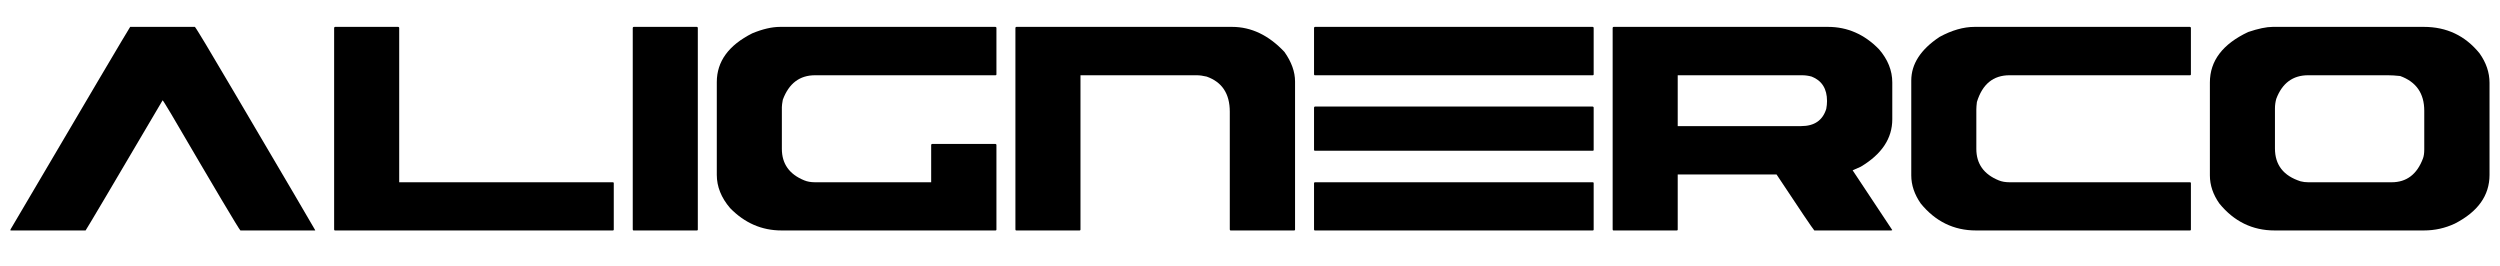 <svg version="1.0" preserveAspectRatio="xMidYMid meet" height="425" viewBox="0 0 3000 318.75" zoomAndPan="magnify" width="4000" xmlns:xlink="http://www.w3.org/1999/xlink" xmlns="http://www.w3.org/2000/svg"><defs><g></g><clipPath id="5112b93e8b"><path clip-rule="nonzero" d="M 1.176 0 L 2998.824 0 L 2998.824 318.5 L 1.176 318.5 Z M 1.176 0"></path></clipPath><clipPath id="e913c84933"><rect height="319" y="0" width="2998" x="0"></rect></clipPath></defs><g clip-path="url(#5112b93e8b)"><g transform="matrix(1, 0, 0, 1, 1, 0)"><g clip-path="url(#e913c84933)"><g fill-opacity="1" fill="#000000"><g transform="translate(0.176, 350.526)"><g><path d="M 155.031 -318.266 L 232.672 -318.266 C 234.191 -316.898 250.203 -290.266 280.703 -238.359 C 342.328 -133.785 374.426 -79.145 377 -74.438 L 377 -73.984 L 287.312 -73.984 C 285.188 -76.109 257.488 -122.707 204.219 -213.781 C 197.688 -224.707 194.27 -230.172 193.969 -230.172 C 134.02 -128.328 103.207 -76.266 101.531 -73.984 L 11.391 -73.984 L 11.391 -75.125 C 103.66 -231.906 151.539 -312.953 155.031 -318.266 Z M 155.031 -318.266"></path></g></g><g transform="translate(388.569, 350.526)"><g><path d="M 12.516 -318.266 L 88.328 -318.266 C 89.086 -318.117 89.469 -317.738 89.469 -317.125 L 89.469 -131.812 L 345.812 -131.812 C 346.57 -131.812 346.953 -131.508 346.953 -130.906 L 346.953 -75.125 C 346.953 -74.363 346.57 -73.984 345.812 -73.984 L 12.516 -73.984 C 11.766 -73.984 11.391 -74.363 11.391 -75.125 L 11.391 -317.125 C 11.535 -317.883 11.91 -318.266 12.516 -318.266 Z M 12.516 -318.266"></path></g></g><g transform="translate(746.911, 350.526)"><g><path d="M 12.516 -318.266 L 88.328 -318.266 C 89.086 -318.117 89.469 -317.738 89.469 -317.125 L 89.469 -75.125 C 89.469 -74.363 89.086 -73.984 88.328 -73.984 L 12.516 -73.984 C 11.766 -73.984 11.391 -74.363 11.391 -75.125 L 11.391 -317.125 C 11.535 -317.883 11.91 -318.266 12.516 -318.266 Z M 12.516 -318.266"></path></g></g><g transform="translate(847.766, 350.526)"><g><path d="M 87.422 -318.266 L 345.812 -318.266 C 346.57 -318.117 346.953 -317.738 346.953 -317.125 L 346.953 -261.359 C 346.953 -260.598 346.57 -260.219 345.812 -260.219 L 129.312 -260.219 C 110.789 -260.219 97.891 -250.426 90.609 -230.844 C 89.848 -226.75 89.469 -223.789 89.469 -221.969 L 89.469 -171.891 C 89.469 -153.973 98.422 -141.375 116.328 -134.094 C 119.973 -132.57 124.301 -131.812 129.312 -131.812 L 268.641 -131.812 L 268.641 -176.672 C 268.797 -177.422 269.176 -177.797 269.781 -177.797 L 345.812 -177.797 C 346.57 -177.648 346.953 -177.273 346.953 -176.672 L 346.953 -75.125 C 346.953 -74.363 346.57 -73.984 345.812 -73.984 L 89.016 -73.984 C 65.336 -73.984 44.77 -82.941 27.312 -100.859 C 16.695 -113.297 11.391 -126.57 11.391 -140.688 L 11.391 -252.016 C 11.391 -276.754 25.578 -296.258 53.953 -310.531 C 66.398 -315.688 77.555 -318.266 87.422 -318.266 Z M 87.422 -318.266"></path></g></g><g transform="translate(1206.108, 350.526)"><g><path d="M 12.516 -318.266 L 271.375 -318.266 C 294.445 -318.266 315.391 -308.25 334.203 -288.219 C 342.703 -276.227 346.953 -264.391 346.953 -252.703 L 346.953 -75.125 C 346.953 -74.363 346.57 -73.984 345.812 -73.984 L 269.781 -73.984 C 269.02 -73.984 268.641 -74.363 268.641 -75.125 L 268.641 -216.5 C 268.641 -238.051 259.379 -252.094 240.859 -258.625 C 236.461 -259.688 232.441 -260.219 228.797 -260.219 L 89.469 -260.219 L 89.469 -75.125 C 89.469 -74.363 89.086 -73.984 88.328 -73.984 L 12.516 -73.984 C 11.766 -73.984 11.391 -74.363 11.391 -75.125 L 11.391 -317.125 C 11.535 -317.883 11.91 -318.266 12.516 -318.266 Z M 12.516 -318.266"></path></g></g><g transform="translate(1564.449, 350.526)"><g><path d="M 12.516 -318.266 L 345.812 -318.266 C 346.57 -318.117 346.953 -317.738 346.953 -317.125 L 346.953 -261.359 C 346.953 -260.598 346.57 -260.219 345.812 -260.219 L 12.516 -260.219 C 11.766 -260.219 11.391 -260.598 11.391 -261.359 L 11.391 -317.125 C 11.535 -317.883 11.91 -318.266 12.516 -318.266 Z M 12.516 -222.656 L 345.812 -222.656 C 346.57 -222.5 346.953 -222.117 346.953 -221.516 L 346.953 -170.75 C 346.953 -169.988 346.57 -169.609 345.812 -169.609 L 12.516 -169.609 C 11.766 -169.609 11.391 -169.988 11.391 -170.75 L 11.391 -221.516 C 11.535 -222.273 11.91 -222.656 12.516 -222.656 Z M 12.516 -131.812 L 345.812 -131.812 C 346.57 -131.812 346.953 -131.508 346.953 -130.906 L 346.953 -75.125 C 346.953 -74.363 346.57 -73.984 345.812 -73.984 L 12.516 -73.984 C 11.766 -73.984 11.391 -74.363 11.391 -75.125 L 11.391 -130.906 C 11.535 -131.508 11.91 -131.812 12.516 -131.812 Z M 12.516 -131.812"></path></g></g><g transform="translate(1922.791, 350.526)"><g><path d="M 12.516 -318.266 L 269.781 -318.266 C 293.156 -318.266 313.566 -309.312 331.016 -291.406 C 341.641 -279.113 346.953 -265.832 346.953 -251.562 L 346.953 -207.406 C 346.953 -184.477 334.352 -165.504 309.156 -150.484 L 299.375 -146.156 L 346.953 -74.438 L 345.812 -73.984 L 253.391 -73.984 C 251.109 -76.566 236.004 -98.957 208.078 -141.156 L 89.469 -141.156 L 89.469 -75.125 C 89.469 -74.363 89.086 -73.984 88.328 -73.984 L 12.516 -73.984 C 11.766 -73.984 11.391 -74.363 11.391 -75.125 L 11.391 -317.125 C 11.535 -317.883 11.91 -318.266 12.516 -318.266 Z M 89.469 -260.219 L 89.469 -199.203 L 237.672 -199.203 C 253.461 -199.203 263.484 -206.109 267.734 -219.922 C 268.336 -223.109 268.641 -226.219 268.641 -229.25 C 268.641 -243.977 262.492 -253.77 250.203 -258.625 C 246.41 -259.688 242.539 -260.219 238.594 -260.219 Z M 89.469 -260.219"></path></g></g><g transform="translate(2281.133, 350.526)"><g><path d="M 87.422 -318.266 L 345.812 -318.266 C 346.57 -318.117 346.953 -317.738 346.953 -317.125 L 346.953 -261.359 C 346.953 -260.598 346.57 -260.219 345.812 -260.219 L 129.312 -260.219 C 109.727 -260.219 96.676 -249.516 90.156 -228.109 C 89.695 -224.316 89.469 -221.359 89.469 -219.234 L 89.469 -171.891 C 89.469 -153.973 98.422 -141.375 116.328 -134.094 C 119.973 -132.57 124.301 -131.812 129.312 -131.812 L 345.812 -131.812 C 346.57 -131.812 346.953 -131.508 346.953 -130.906 L 346.953 -75.125 C 346.953 -74.363 346.57 -73.984 345.812 -73.984 L 89.016 -73.984 C 62.453 -73.984 40.367 -84.758 22.766 -106.312 C 15.18 -117.238 11.391 -128.473 11.391 -140.016 L 11.391 -253.844 C 11.391 -273.727 22.691 -291.18 45.297 -306.203 C 60.023 -314.242 74.066 -318.266 87.422 -318.266 Z M 87.422 -318.266"></path></g></g><g transform="translate(2639.475, 350.526)"><g><path d="M 86.734 -318.266 L 268.188 -318.266 C 295.5 -318.266 317.734 -307.719 334.891 -286.625 C 342.93 -275.395 346.953 -263.555 346.953 -251.109 L 346.953 -140.688 C 346.953 -115.945 333.066 -96.445 305.297 -82.188 C 293.609 -76.719 281.238 -73.984 268.188 -73.984 L 89.016 -73.984 C 62.453 -73.984 40.367 -84.758 22.766 -106.312 C 15.18 -117.094 11.391 -128.328 11.391 -140.016 L 11.391 -251.562 C 11.391 -277.52 26.719 -297.707 57.375 -312.125 C 69.508 -316.219 79.297 -318.266 86.734 -318.266 Z M 89.469 -220.375 L 89.469 -172.344 C 89.469 -152.613 99.711 -139.484 120.203 -132.953 C 123.086 -132.191 126.125 -131.812 129.312 -131.812 L 229.484 -131.812 C 247.391 -131.812 259.91 -141.301 267.047 -160.281 C 268.109 -163.008 268.641 -166.648 268.641 -171.203 L 268.641 -217.641 C 268.641 -238.43 259.004 -252.32 239.734 -259.312 C 234.109 -259.914 229.172 -260.219 224.922 -260.219 L 129.312 -260.219 C 110.945 -260.219 98.195 -250.805 91.062 -231.984 C 90 -228.191 89.469 -224.32 89.469 -220.375 Z M 89.469 -220.375"></path></g></g></g></g></g></g></svg>